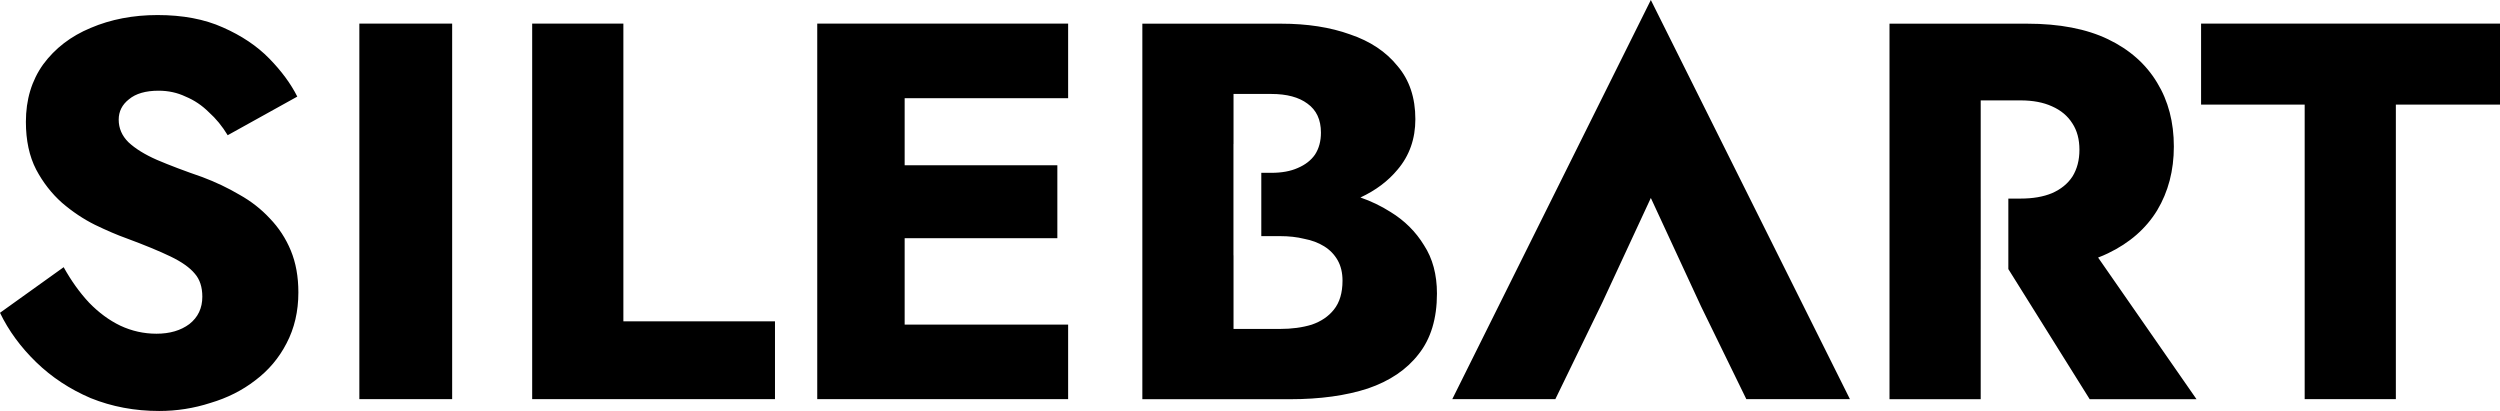 <svg xmlns="http://www.w3.org/2000/svg" width="146" height="24" viewBox="0 0 146 24" fill="none"><g clip-path="url(#clip0_140_12)"><path fill-rule="evenodd" clip-rule="evenodd" d="M93.573 17.671L96.409 11.561L99.34 17.89L101.986 23.31H108.036L96.409 0L84.813 23.31H90.832L93.573 17.671ZM128.543 1.379V6.11H134.593V23.31H139.918V6.11H146V1.379H128.543ZM52.832 18.956H62.379V23.31H52.832H51.256H47.727V1.379H51.256H52.832H62.379V5.734H52.832V9.65H61.749V13.911H52.832V18.956ZM36.405 1.379H31.079V23.31H45.259V18.767H36.405V1.379ZM20.986 1.379H26.406V23.31H20.986V1.379ZM5.199 17.672C4.653 17.087 4.159 16.398 3.718 15.604L0 18.267C0.504 19.312 1.208 20.273 2.111 21.15C3.014 22.027 4.075 22.727 5.294 23.249C6.533 23.75 7.867 24.001 9.296 24.001C10.325 24.001 11.323 23.844 12.289 23.531C13.276 23.239 14.148 22.8 14.904 22.215C15.682 21.63 16.291 20.91 16.732 20.053C17.194 19.176 17.425 18.184 17.425 17.077C17.425 16.158 17.278 15.343 16.984 14.633C16.69 13.923 16.28 13.296 15.755 12.753C15.251 12.21 14.663 11.751 13.991 11.375C13.318 10.978 12.594 10.633 11.816 10.341C10.787 9.986 9.905 9.652 9.169 9.338C8.455 9.025 7.899 8.68 7.499 8.304C7.121 7.928 6.932 7.49 6.932 6.988C6.932 6.508 7.132 6.111 7.531 5.798C7.93 5.464 8.508 5.297 9.264 5.297C9.831 5.297 10.356 5.411 10.839 5.641C11.344 5.85 11.795 6.153 12.194 6.55C12.615 6.926 12.982 7.375 13.297 7.897L17.362 5.641C16.984 4.889 16.438 4.148 15.724 3.417C15.009 2.686 14.106 2.08 13.014 1.6C11.942 1.119 10.671 0.879 9.201 0.879C7.773 0.879 6.47 1.13 5.294 1.631C4.138 2.111 3.214 2.821 2.521 3.761C1.849 4.701 1.512 5.819 1.512 7.114C1.512 8.2 1.712 9.129 2.111 9.902C2.51 10.654 3.014 11.302 3.624 11.845C4.233 12.367 4.874 12.795 5.546 13.129C6.239 13.463 6.848 13.725 7.373 13.912C8.445 14.309 9.306 14.664 9.957 14.978C10.608 15.291 11.081 15.625 11.375 15.98C11.669 16.314 11.816 16.764 11.816 17.328C11.816 17.996 11.564 18.529 11.06 18.925C10.556 19.301 9.915 19.489 9.138 19.489C8.403 19.489 7.699 19.333 7.027 19.019C6.376 18.706 5.766 18.257 5.199 17.672ZM115.674 15.701V11.597H115.673V5.863H118.004C118.719 5.863 119.328 5.978 119.832 6.208C120.357 6.438 120.756 6.772 121.029 7.21C121.303 7.628 121.439 8.14 121.439 8.746C121.439 9.351 121.303 9.873 121.029 10.312C120.756 10.73 120.357 11.054 119.832 11.283C119.328 11.492 118.719 11.597 118.004 11.597H117.287V13.383V15.701V15.714L122.038 23.314H128.277L122.529 15.041C122.729 14.965 122.923 14.882 123.109 14.792C124.37 14.187 125.325 13.351 125.977 12.286C126.628 11.2 126.953 9.957 126.953 8.558C126.953 7.137 126.628 5.894 125.977 4.829C125.325 3.743 124.37 2.897 123.109 2.291C121.849 1.686 120.273 1.383 118.383 1.383H115.673H113.688H110.347V23.314H115.673V15.701H115.674ZM72.034 14.911V13.79V12.411V10.907V10.093V8.41H72.038V5.487H74.244C75.147 5.487 75.851 5.675 76.355 6.051C76.88 6.427 77.143 6.991 77.143 7.743C77.143 8.244 77.028 8.672 76.796 9.028C76.565 9.362 76.229 9.623 75.788 9.811C75.368 9.999 74.853 10.093 74.244 10.093H73.66V10.907V12.411V13.79H74.748C75.273 13.79 75.746 13.842 76.166 13.947C76.607 14.03 76.996 14.176 77.332 14.385C77.668 14.594 77.931 14.866 78.12 15.2C78.309 15.534 78.403 15.931 78.403 16.39C78.403 17.1 78.235 17.664 77.899 18.082C77.584 18.479 77.153 18.771 76.607 18.959C76.061 19.127 75.442 19.21 74.748 19.21H72.038V14.911H72.034ZM81.618 9.905C81.065 10.574 80.342 11.117 79.449 11.533C80.077 11.75 80.663 12.033 81.208 12.38C82.027 12.881 82.678 13.529 83.162 14.322C83.666 15.095 83.918 16.035 83.918 17.142C83.918 18.604 83.561 19.784 82.846 20.683C82.153 21.581 81.166 22.249 79.884 22.688C78.603 23.105 77.091 23.314 75.347 23.314H66.713V1.383H74.811C76.345 1.383 77.689 1.592 78.845 2.009C80.021 2.406 80.945 3.022 81.618 3.858C82.311 4.673 82.657 5.706 82.657 6.96C82.657 8.108 82.311 9.09 81.618 9.905Z" fill="black"></path></g><defs><clipPath id="clip0_140_12"><rect width="146" height="24" fill="white"></rect></clipPath></defs></svg>